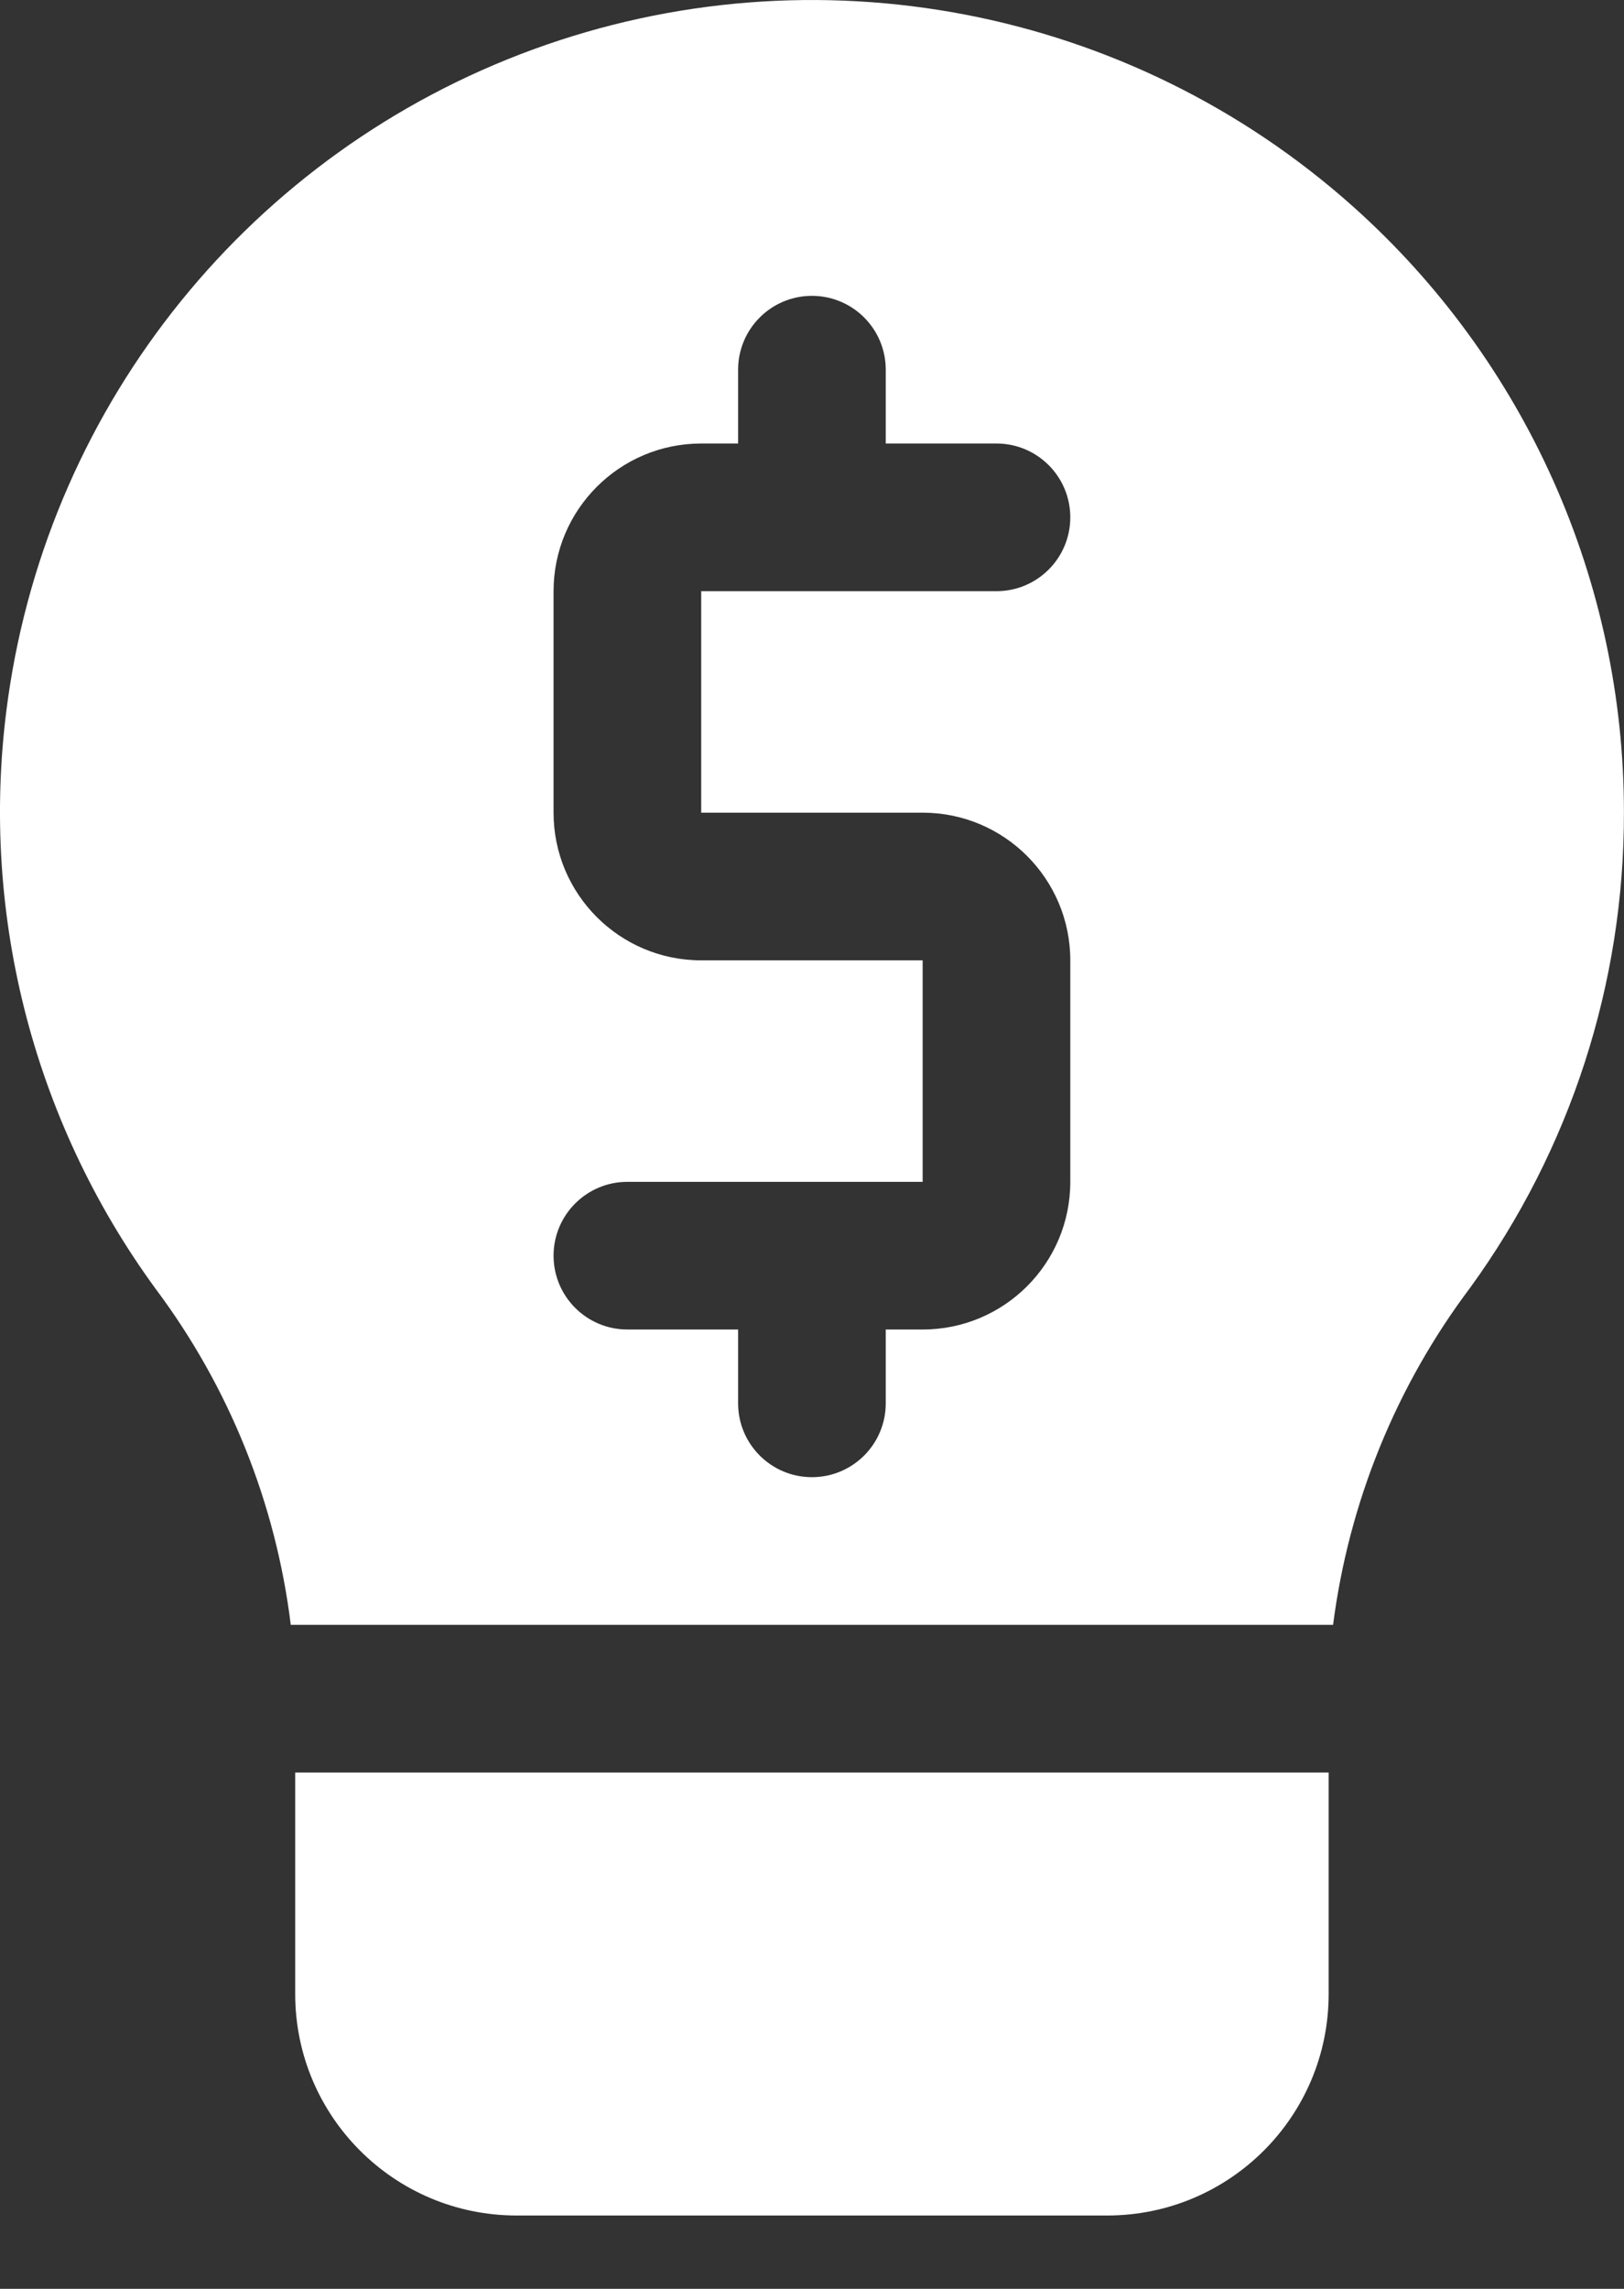 <?xml version="1.0" encoding="UTF-8"?>
<svg width="22px" height="31px" viewBox="0 0 22 31" version="1.1" xmlns="http://www.w3.org/2000/svg" xmlns:xlink="http://www.w3.org/1999/xlink">
    <rect x="0" y="0" width="22" height="31" fill="#333333" stroke="none"/>
    <title>6598187_bulb_idea_invention_light_think_icon</title>
    <g id="Page-1" stroke="none" stroke-width="1" fill="none" fill-rule="evenodd">
        <g id="6598187_bulb_idea_invention_light_think_icon" transform="translate(0, 0)" fill="#FFFFFF" fill-rule="nonzero">
            <path d="M18.329,2.797 C15.303,0.094 11.035,-0.724 7.224,0.669 C3.413,2.062 0.678,5.44 0.109,9.457 C-0.293,12.283 0.425,15.153 2.109,17.457 C3.105,18.788 3.736,20.357 3.939,22.007 L18.059,22.007 C18.272,20.348 18.913,18.773 19.919,17.437 C21.275,15.568 22.003,13.317 21.999,11.007 C22.002,7.873 20.667,4.886 18.329,2.797 L18.329,2.797 Z M12.499,11.007 C13.604,11.007 14.499,11.903 14.499,13.007 L14.499,16.007 C14.499,17.112 13.604,18.007 12.499,18.007 L11.999,18.007 L11.999,19.007 C11.999,19.559 11.552,20.007 10.999,20.007 C10.447,20.007 9.999,19.559 9.999,19.007 L9.999,18.007 L8.499,18.007 C7.947,18.007 7.499,17.559 7.499,17.007 C7.499,16.455 7.947,16.007 8.499,16.007 L12.499,16.007 L12.499,13.007 L9.499,13.007 C8.395,13.007 7.499,12.112 7.499,11.007 L7.499,8.007 C7.499,6.903 8.395,6.007 9.499,6.007 L9.999,6.007 L9.999,5.007 C9.999,4.455 10.447,4.007 10.999,4.007 C11.552,4.007 11.999,4.455 11.999,5.007 L11.999,6.007 L13.499,6.007 C14.052,6.007 14.499,6.455 14.499,7.007 C14.499,7.559 14.052,8.007 13.499,8.007 L9.499,8.007 L9.499,11.007 L12.499,11.007 Z" id="Shape"></path>
            <path d="M3.999,27.007 C3.999,28.664 5.342,30.007 6.999,30.007 L14.999,30.007 C16.656,30.007 17.999,28.664 17.999,27.007 L17.999,24.007 L3.999,24.007 L3.999,27.007 Z" id="Path"></path>
        </g>
    </g>
</svg>